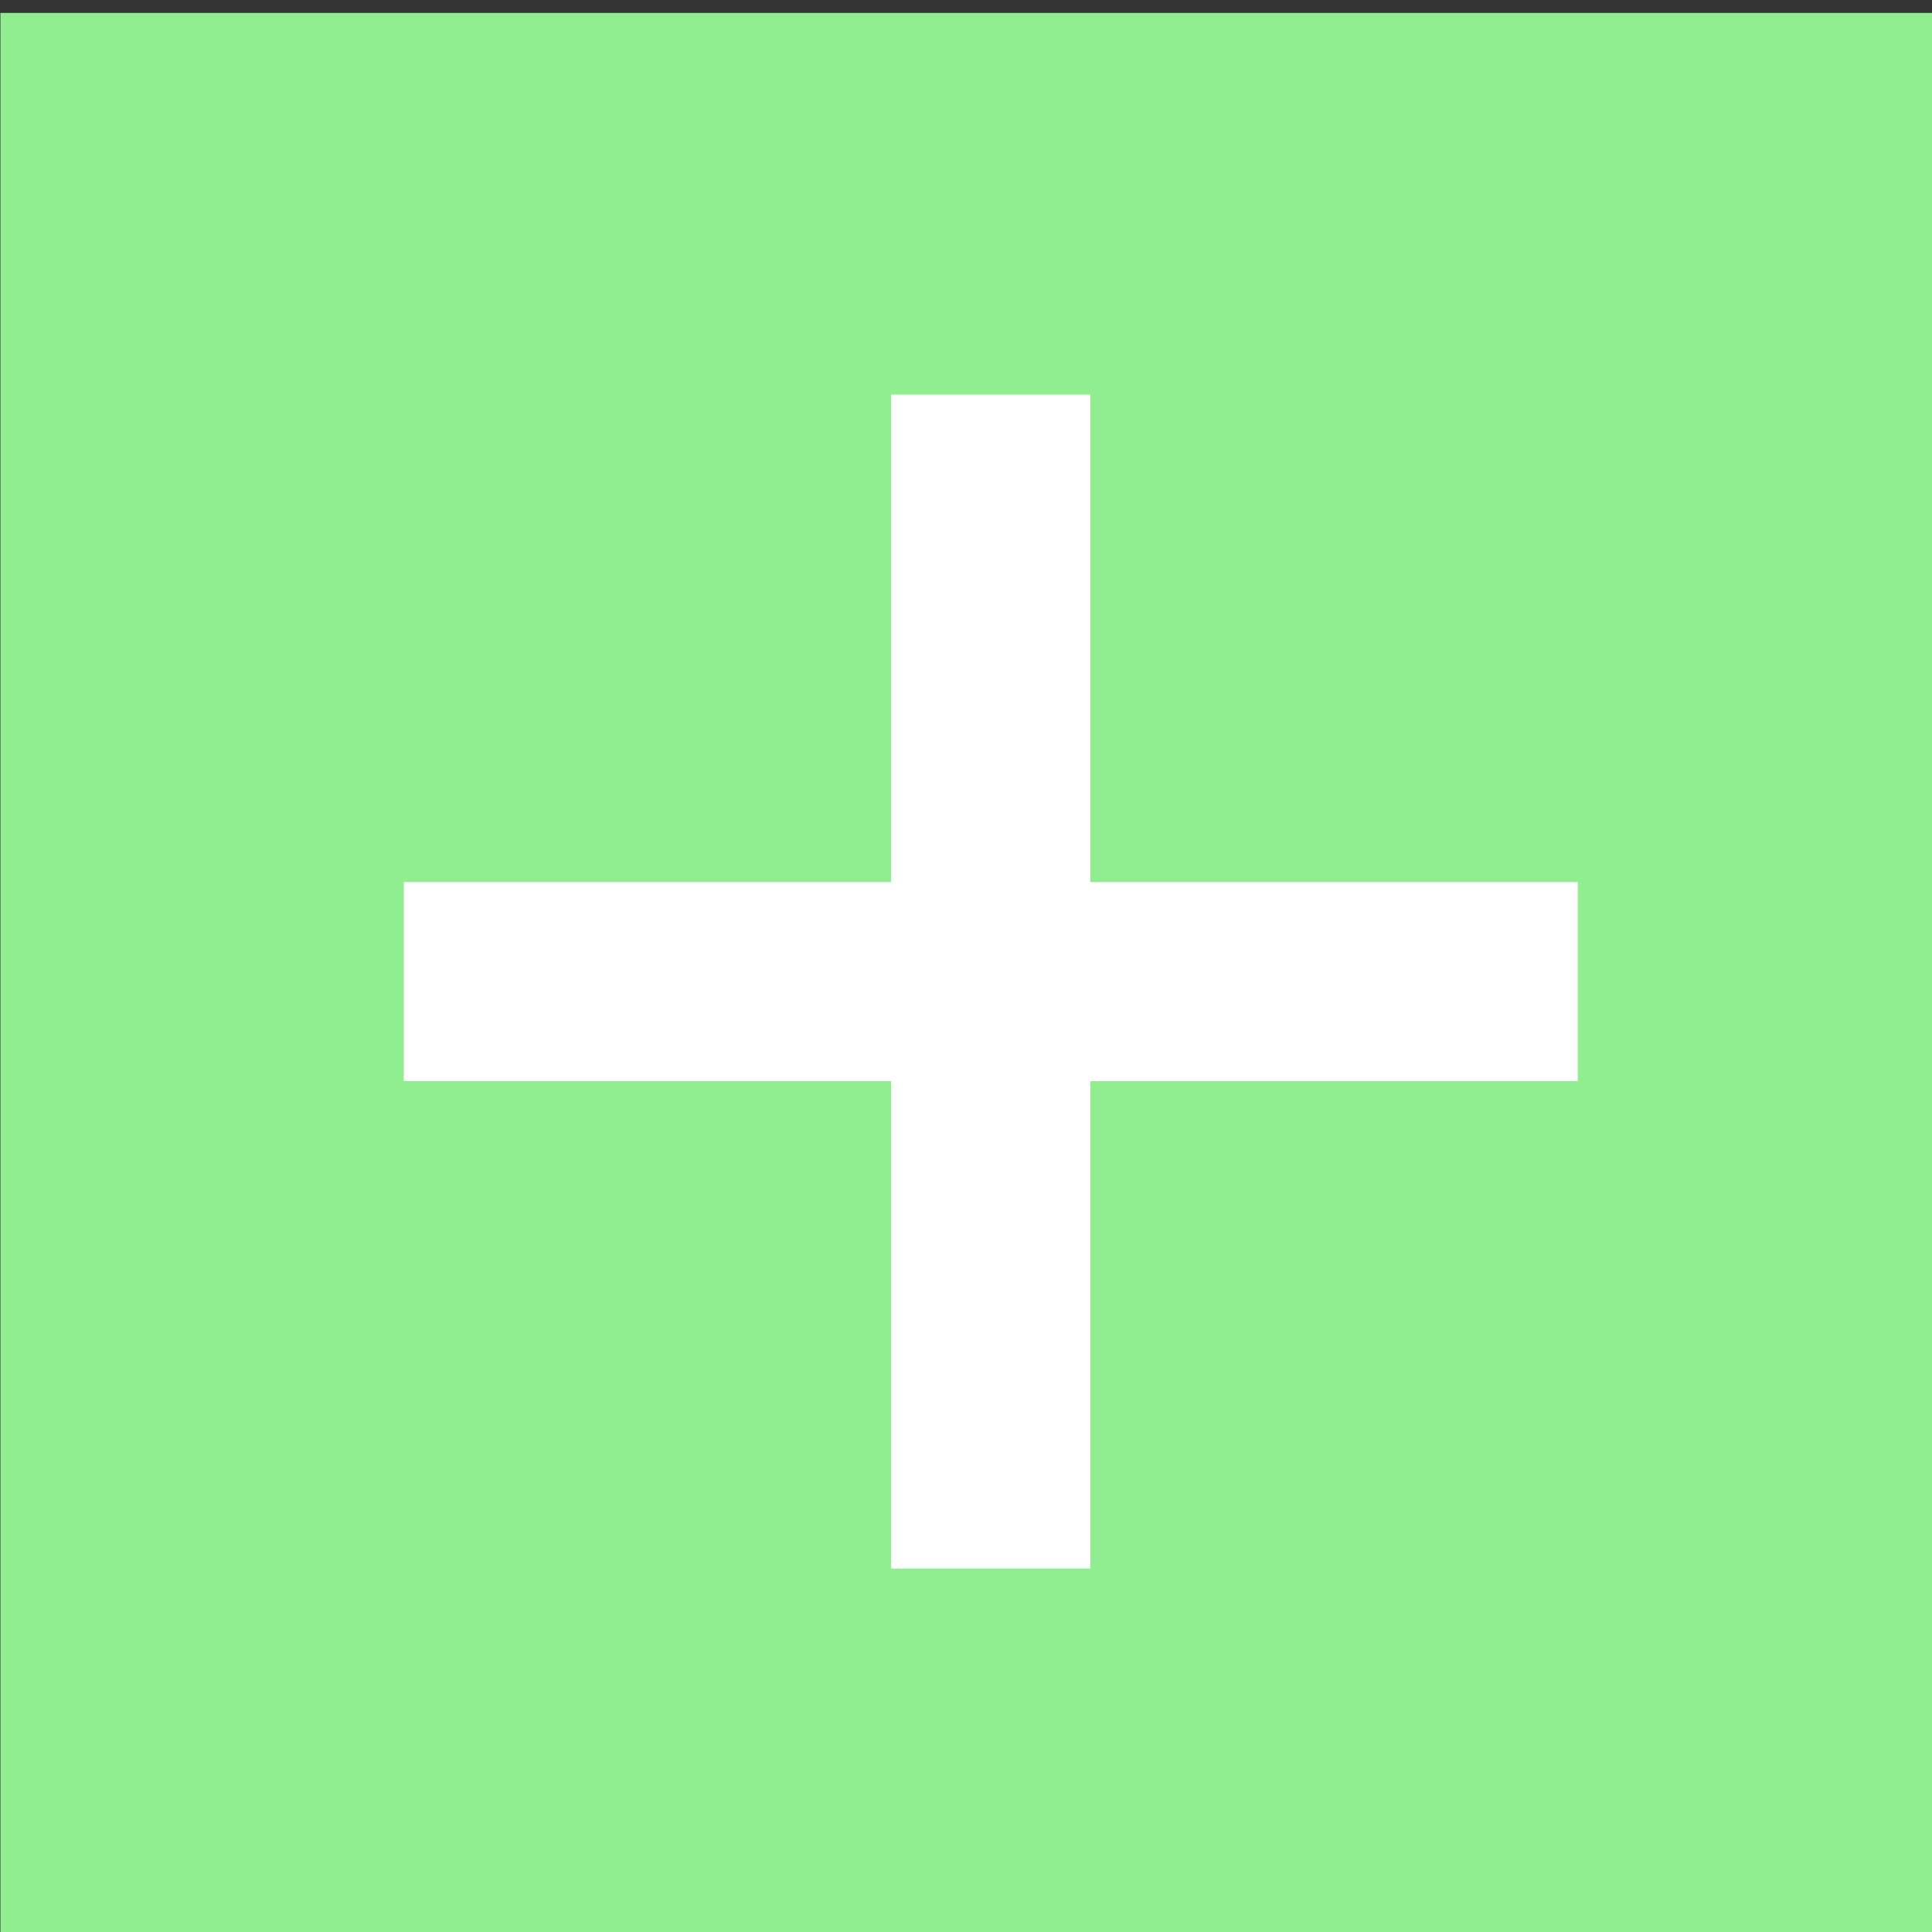 <?xml version="1.0" encoding="UTF-8" standalone="no"?> <svg xmlns="http://www.w3.org/2000/svg" xmlns:xlink="http://www.w3.org/1999/xlink" xmlns:serif="http://www.serif.com/" width="100%" height="100%" viewBox="0 0 144 144" xml:space="preserve" style="fill-rule:evenodd;clip-rule:evenodd;stroke-linejoin:round;stroke-miterlimit:2;"><rect x="0" y="0" width="144" height="144" fill="#333333" stroke="none"/> <g transform="matrix(1,0,0,1,-383.028,-11484.9)"> <g transform="matrix(5.556,0,0,5.556,0,0)"> <g transform="matrix(-1,0,0,1,163.805,-1225.62)"> <rect x="68.945" y="3292.91" width="25.915" height="25.915" style="fill:rgb(144,238,144);"></rect> </g> <g transform="matrix(1,0,0,1,0,-1225.55)"> <path d="M80.894,3297.96L83.566,3297.96L83.566,3313.71L80.894,3313.71L80.894,3297.96ZM74.356,3304.5L90.105,3304.5L90.105,3307.17L74.356,3307.17L74.356,3304.5Z" style="fill:white;fill-rule:nonzero;"></path> </g> </g> </g> </svg> 
